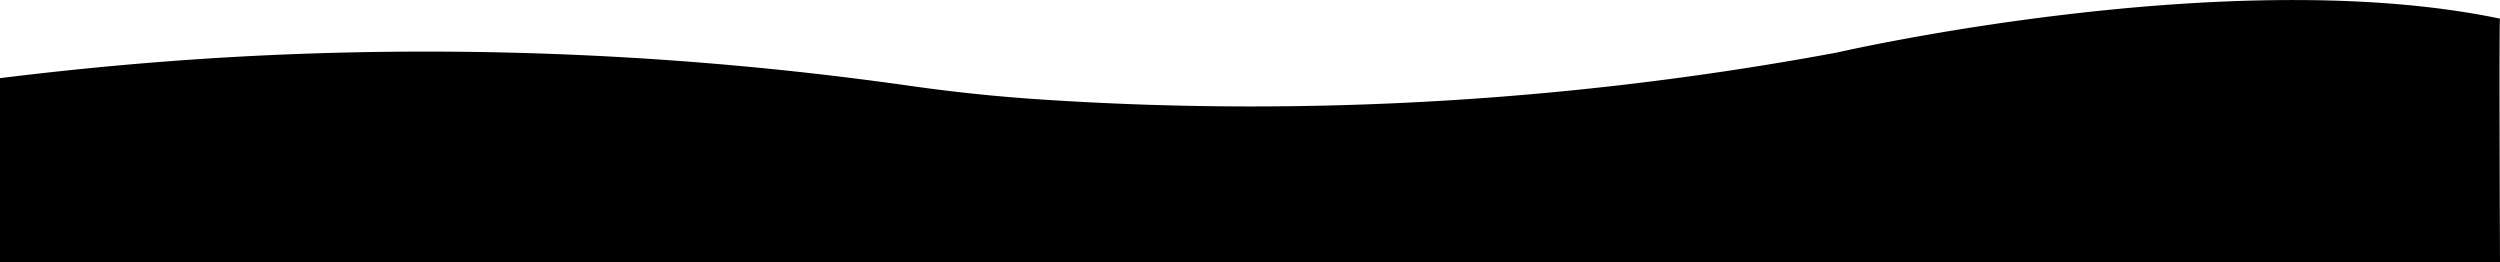 <svg viewBox="0 0 1188 124.57" xmlns="http://www.w3.org/2000/svg" data-name="Layer 1" id="Layer_1"><defs><style>.cls-1{fill:#000;}.cls-2{fill:#f05;}</style></defs><path transform="translate(-180.5 -133.93)" d="M180.5,171.07c40.33-5,83-8.87,127.88-10.93a1635.79,1635.79,0,0,1,305.15,14.67q31.54,4.47,63.36,6.5c31.69,2.06,64.91,3.23,99.55,3.2a1524,1524,0,0,0,276.92-25.6s186.64-43,315.14-16.12c-.5-.08,0,115.71,0,115.71H180.5Z" class="cls-1"></path><path transform="translate(-180.5 -133.93)" d="M812,147" class="cls-2"></path></svg>
